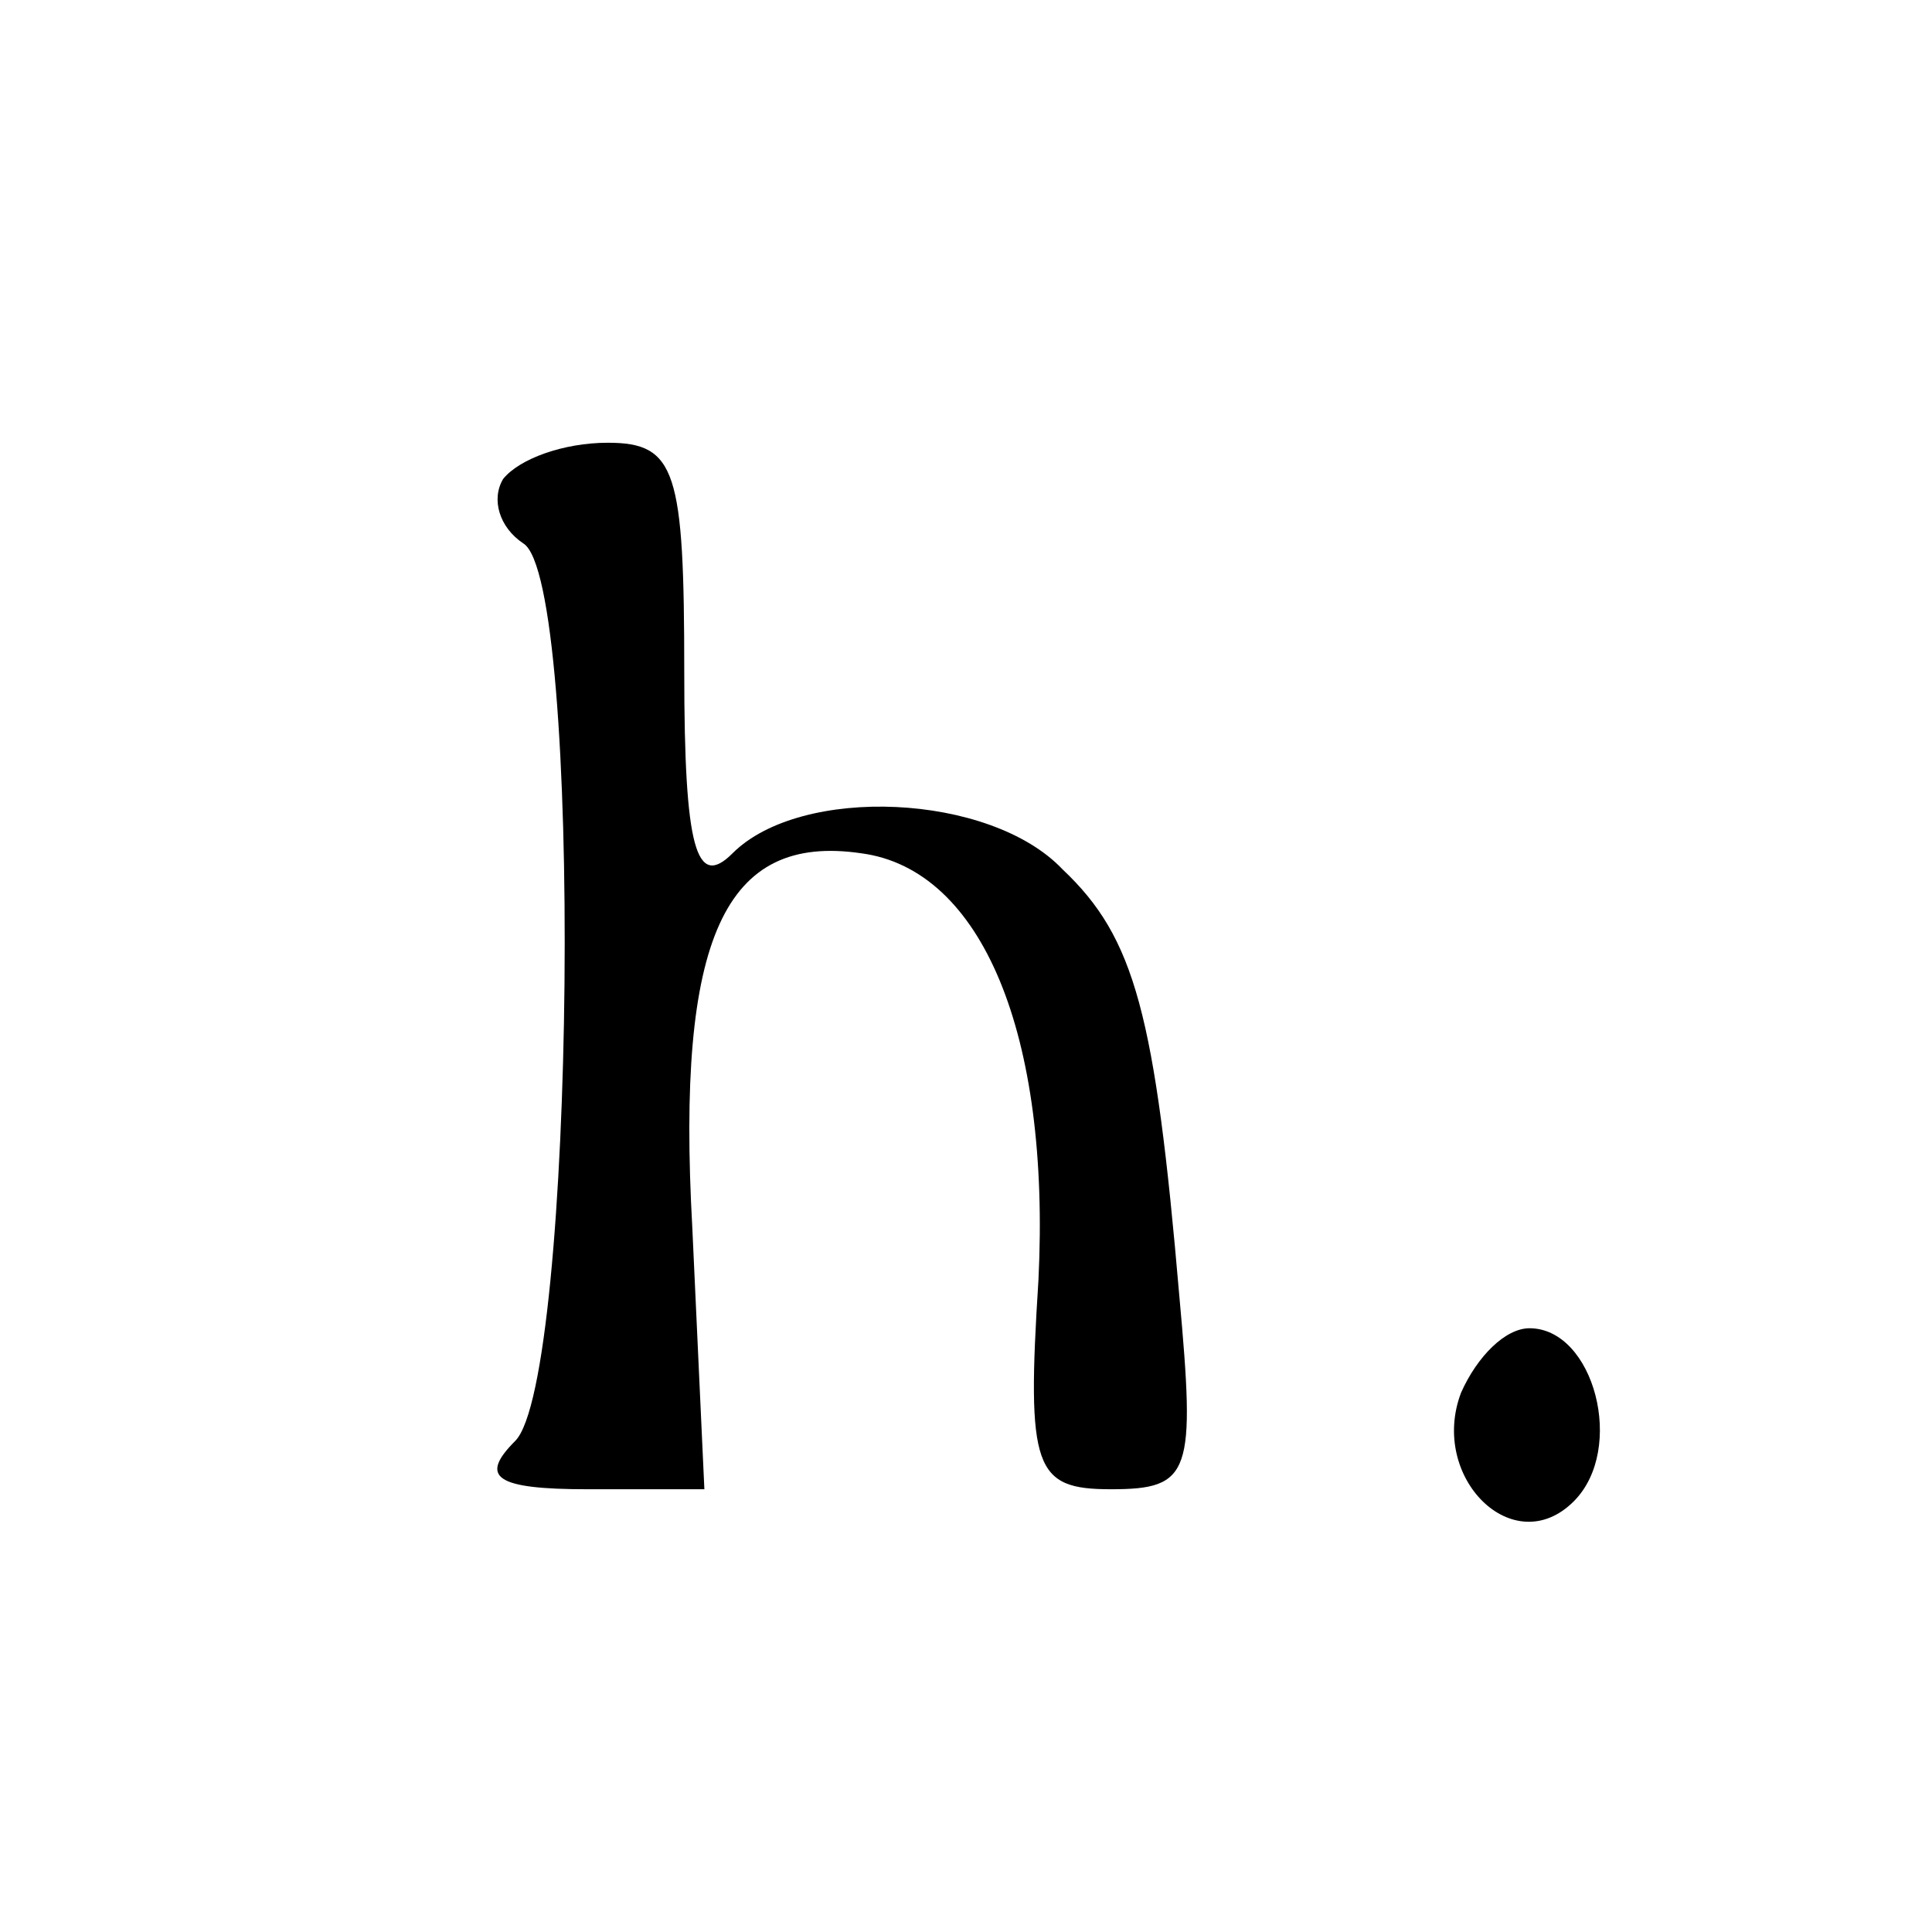 <?xml version="1.0" standalone="no"?>
<!DOCTYPE svg PUBLIC "-//W3C//DTD SVG 20010904//EN"
 "http://www.w3.org/TR/2001/REC-SVG-20010904/DTD/svg10.dtd">
<svg version="1.0" xmlns="http://www.w3.org/2000/svg"
 width="48pt" height="48pt" viewBox="0 0 48 48"
 preserveAspectRatio="xMidYMid meet">

<g transform="translate(0,48) scale(0.1,-0.1)"
fill="#000000" stroke="none">
<path d="M125 361 c-3 -5 -1 -12 5 -16 15 -9 13 -208 -2 -223 -9 -9 -5 -12 18
-12 l29 0 -3 65 c-4 72 8 98 42 93 30 -4 47 -45 44 -106 -3 -47 -1 -52 18 -52
20 0 21 4 17 48 -6 70 -11 89 -29 106 -18 19 -65 21 -82 4 -9 -9 -12 1 -12 45
0 50 -2 57 -19 57 -11 0 -22 -4 -26 -9z"/>
<path d="M363 134 c-8 -21 13 -42 28 -27 13 13 5 43 -11 43 -6 0 -13 -7 -17
-16z"/>
</g>
</svg>
